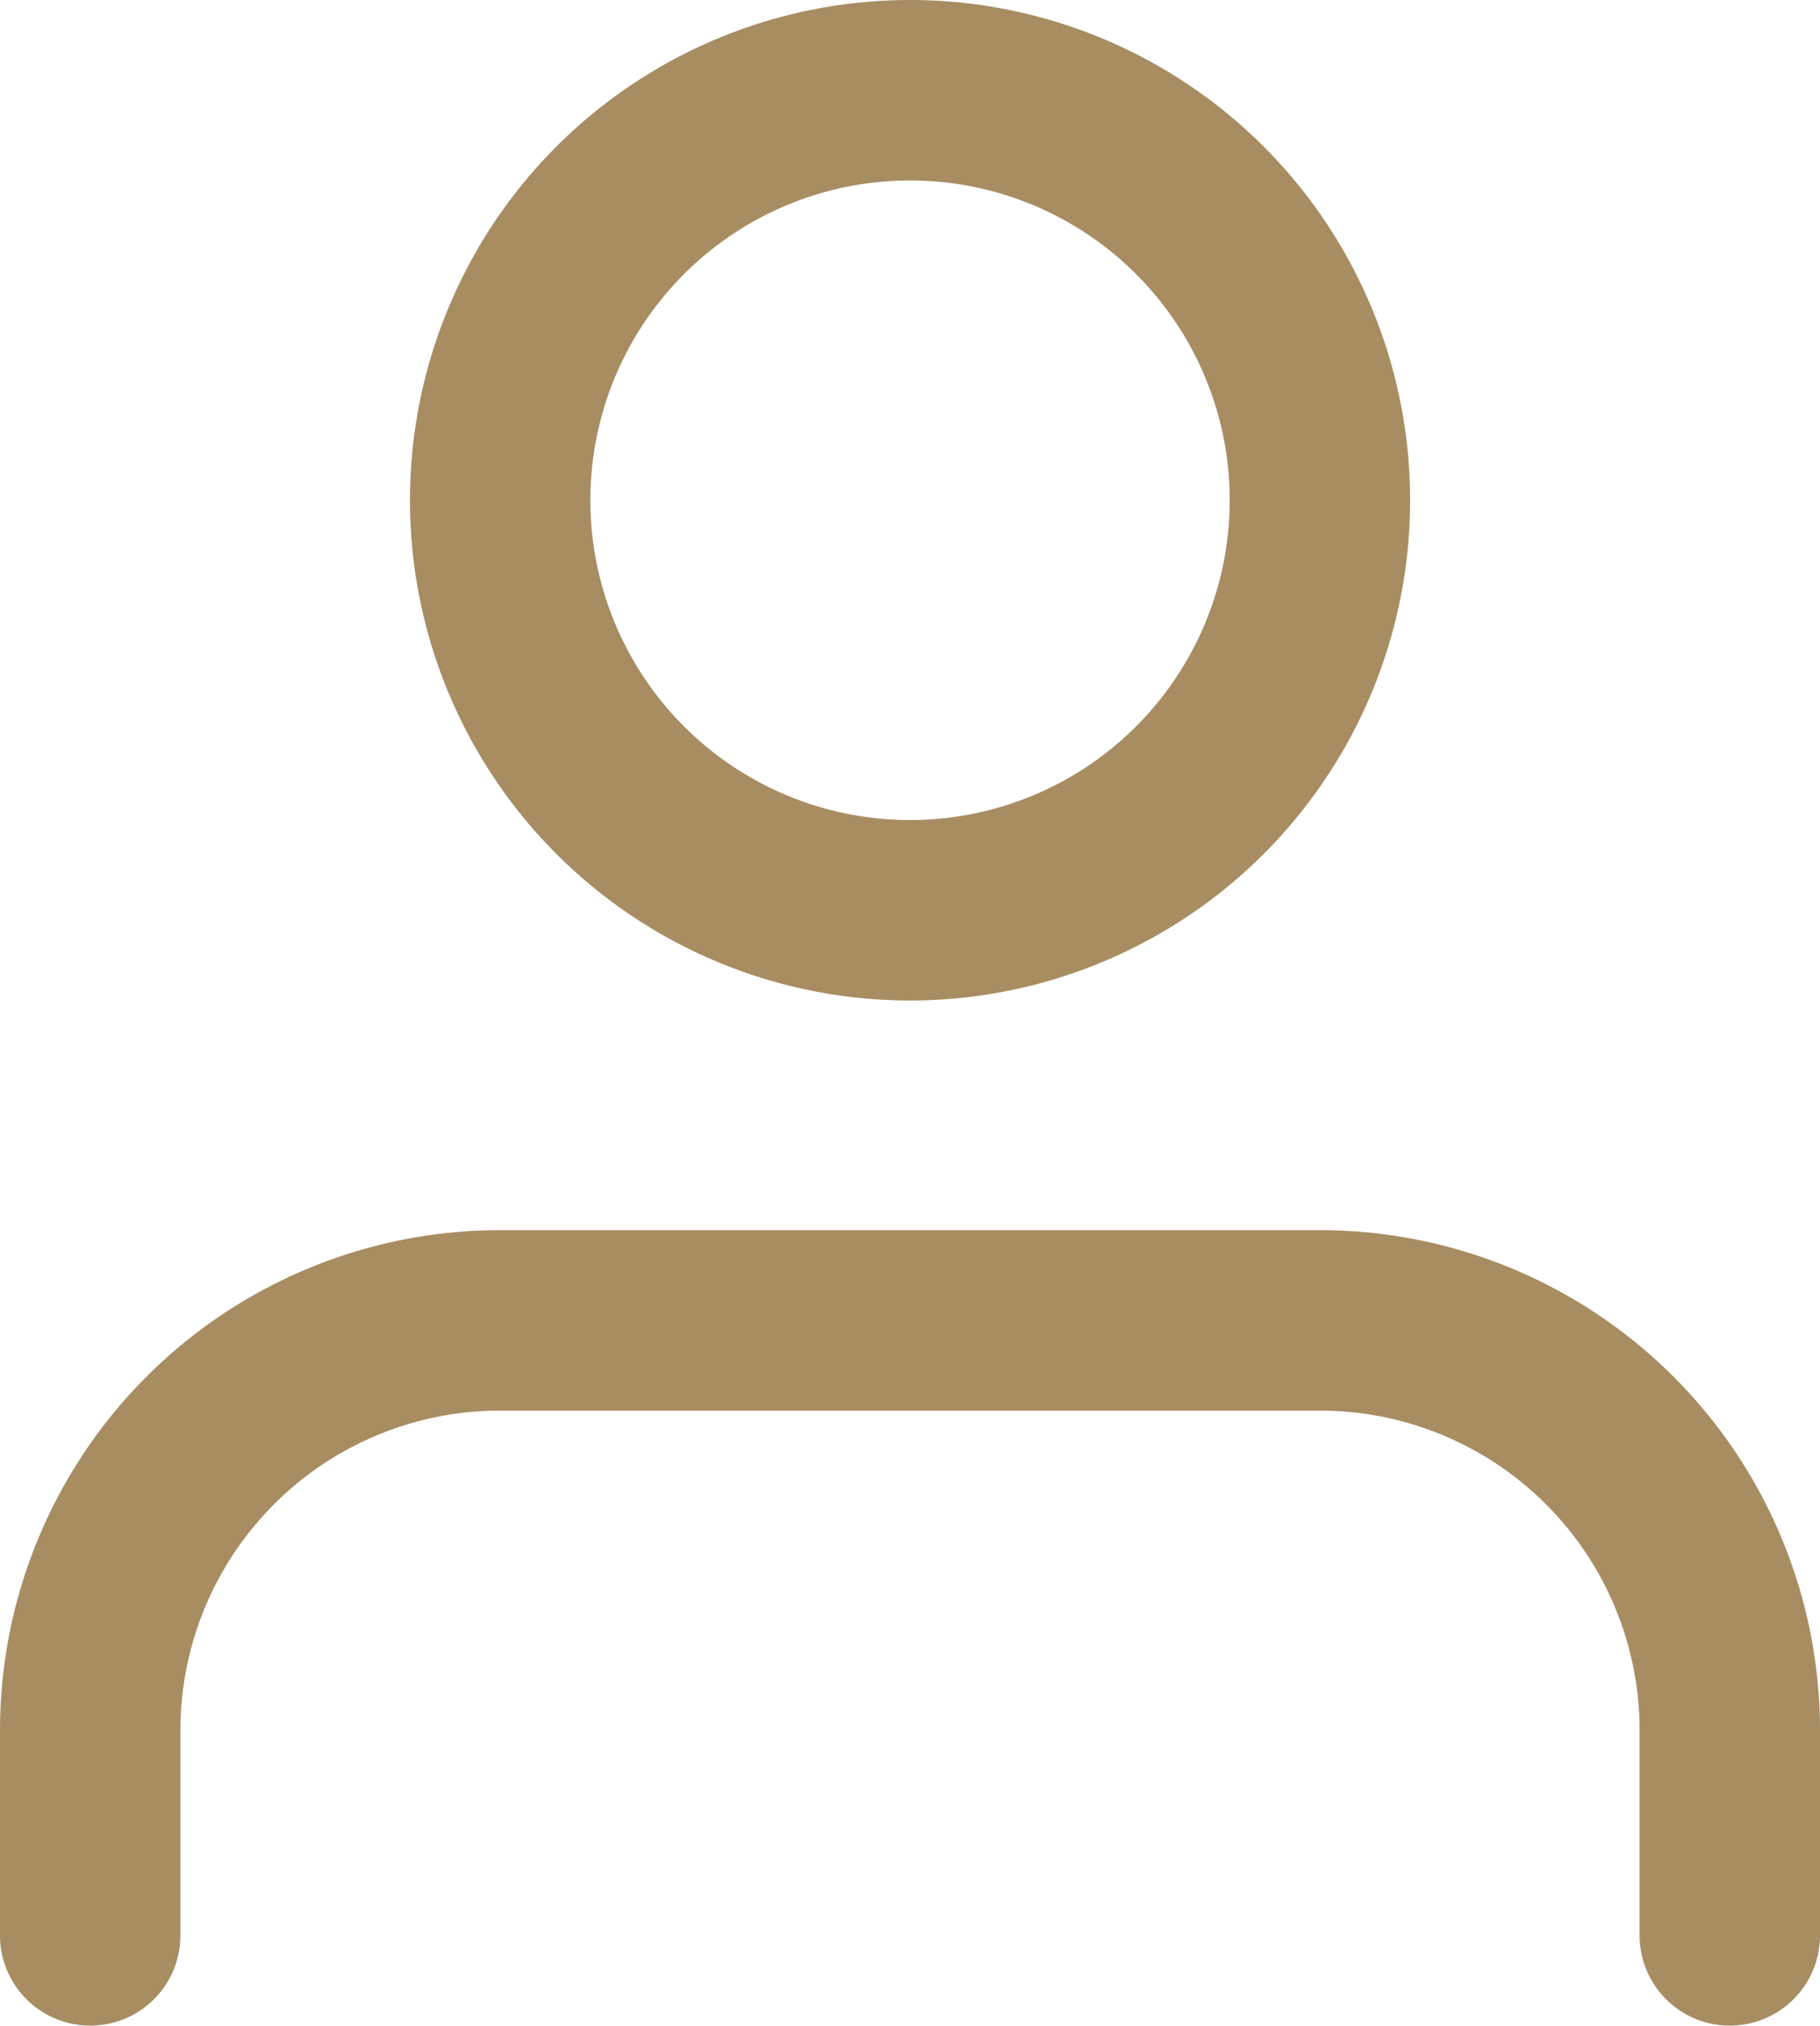 <svg xmlns="http://www.w3.org/2000/svg" width="20.177" height="22.449" viewBox="0 0 20.177 22.449">
  <g id="member" transform="translate(-5 -3.5)">
    <path id="Path_364" data-name="Path 364" d="M24.177,29.316V27.044A4.544,4.544,0,0,0,19.633,22.5H10.544A4.544,4.544,0,0,0,6,27.044v2.272" transform="translate(0 -4.367)" fill="none" stroke="#a88d63" stroke-linecap="round" stroke-linejoin="round" stroke-width="2"/>
    <path id="Path_365" data-name="Path 365" d="M21.089,9.044A4.544,4.544,0,1,1,16.544,4.5,4.544,4.544,0,0,1,21.089,9.044Z" transform="translate(-1.456)" fill="none" stroke="#a88d63" stroke-linecap="round" stroke-linejoin="round" stroke-width="2"/>
  </g>
</svg>
